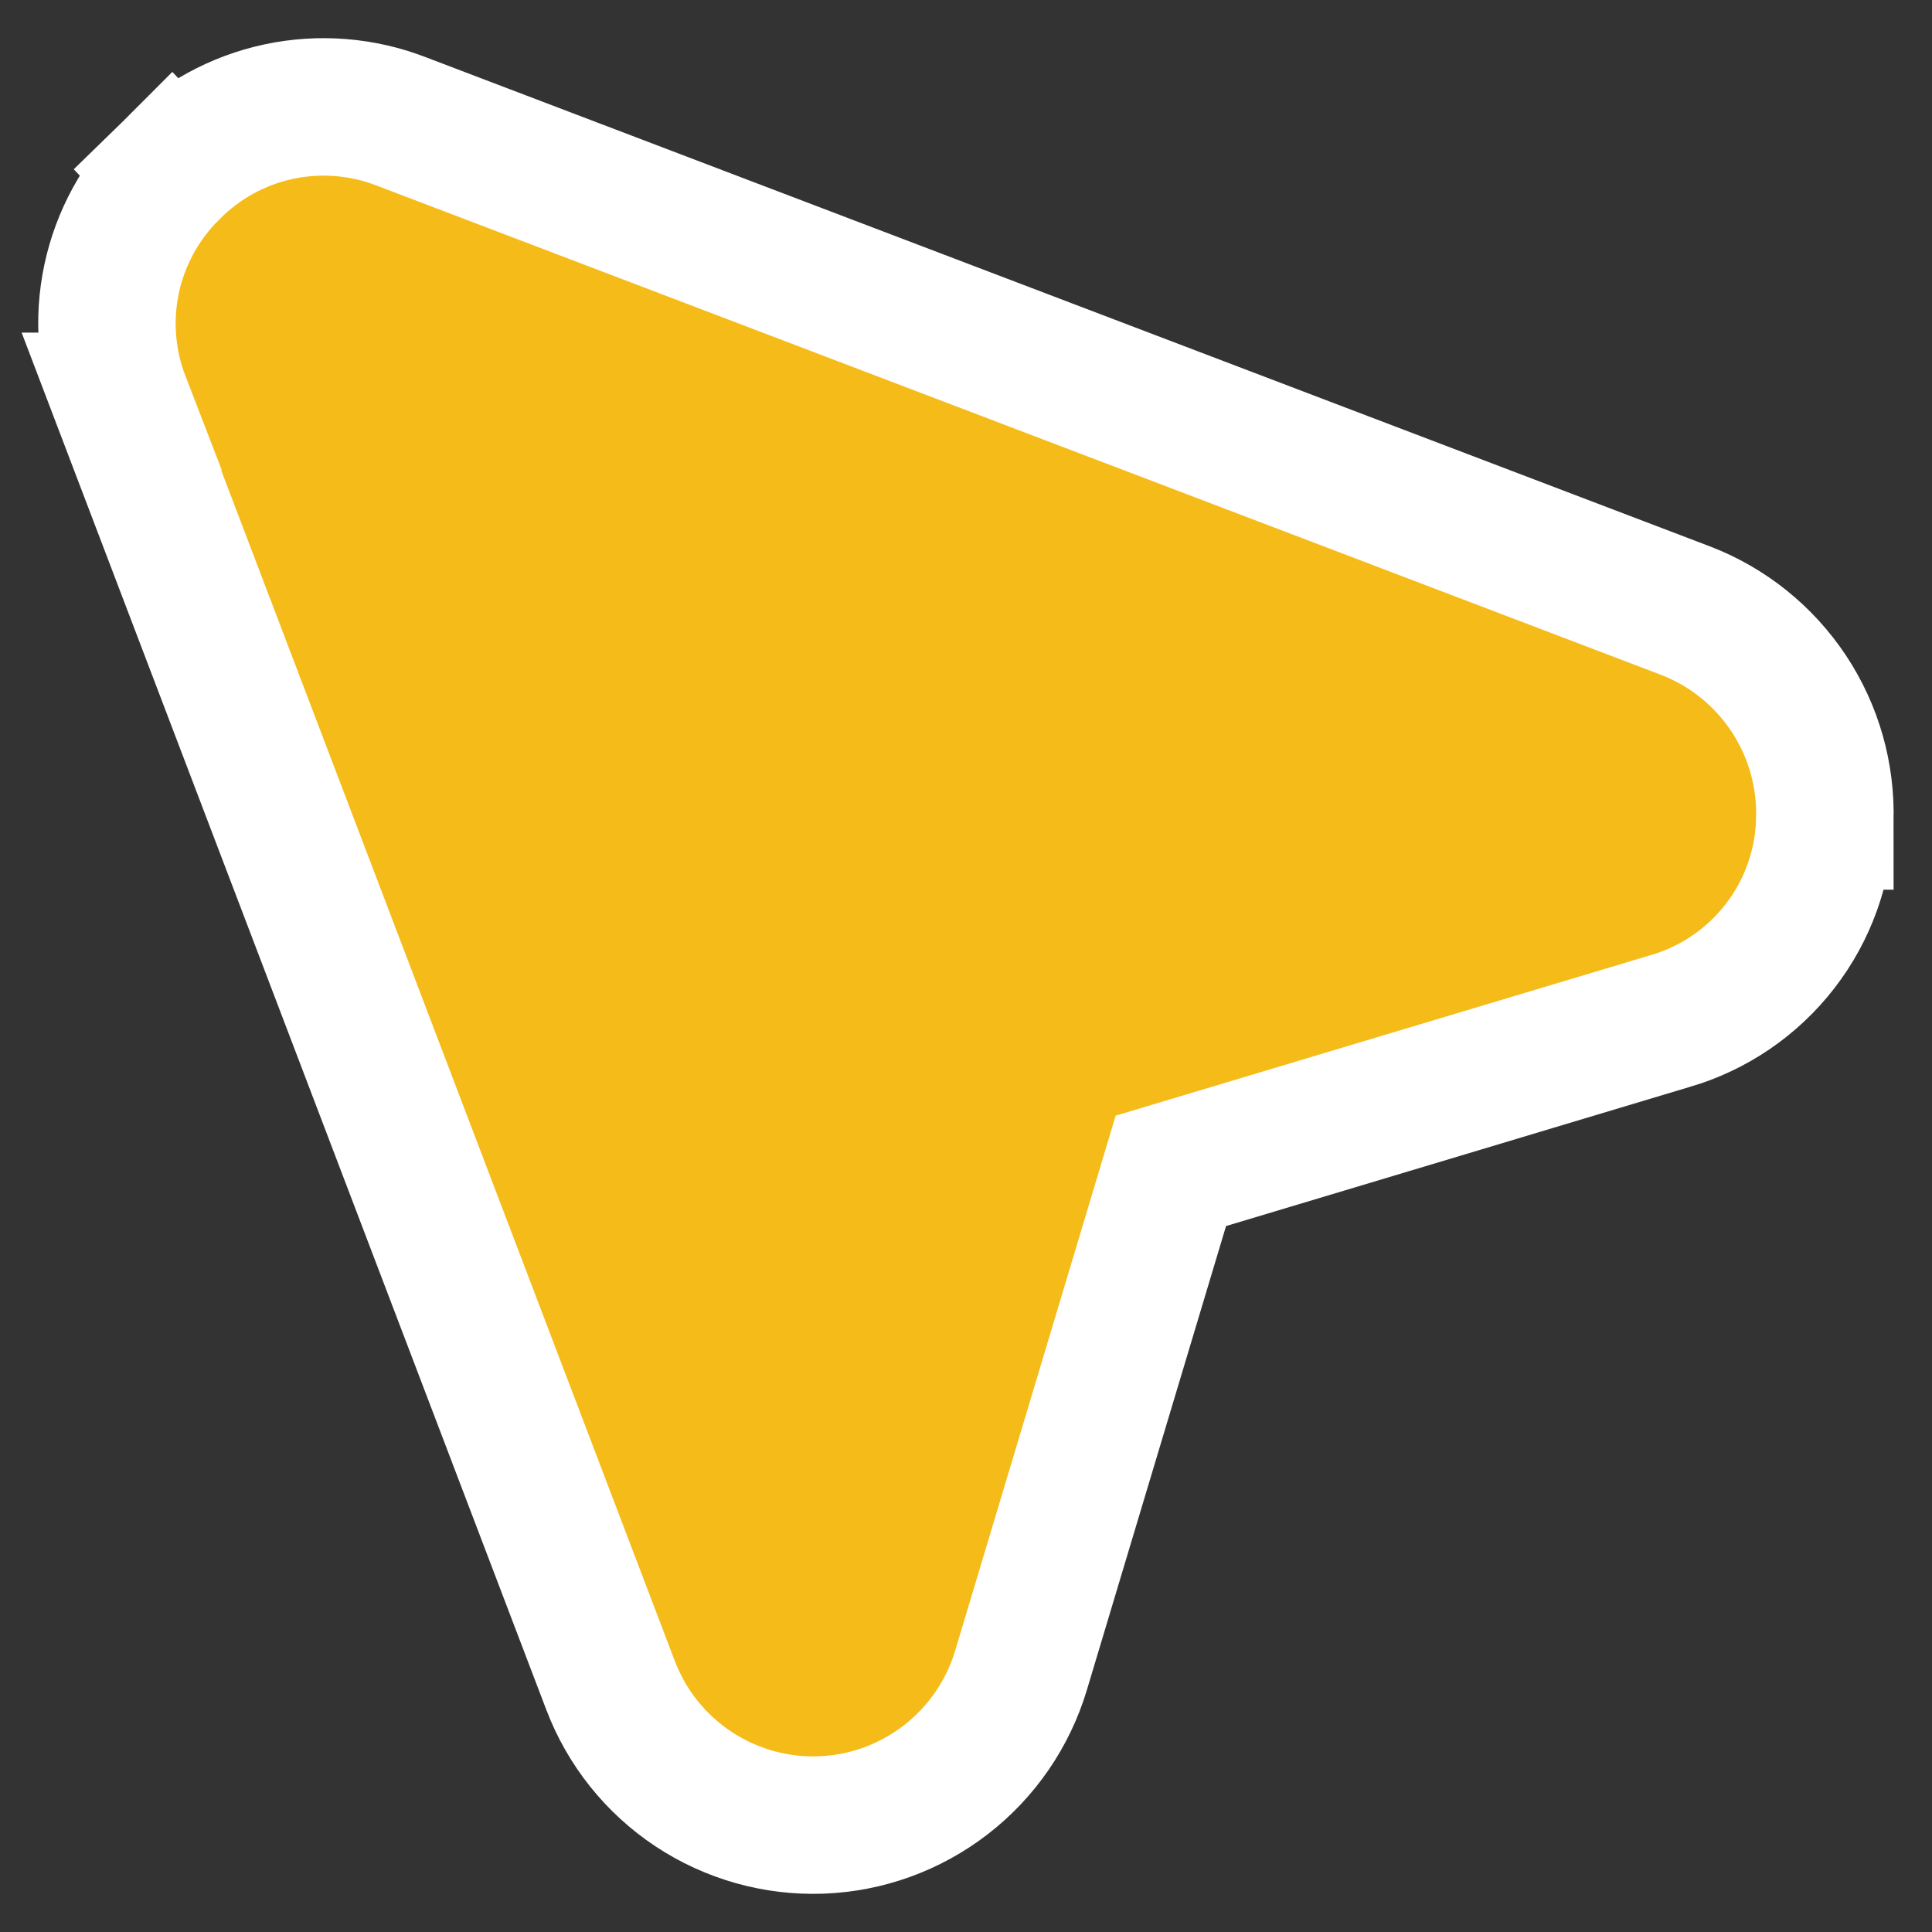 <svg width="33" height="33" viewBox="0 0 33 33" fill="none" xmlns="http://www.w3.org/2000/svg">
<rect x="0" y="0" width="33" height="33" fill="#333333" stroke="none"/>
<path d="M2.075 6.855C1.817 6.188 1.758 5.461 1.907 4.761C2.056 4.064 2.405 3.426 2.91 2.924L2.909 2.923C2.911 2.921 2.914 2.919 2.916 2.917C2.918 2.915 2.92 2.912 2.922 2.91L2.923 2.911C3.425 2.406 4.062 2.056 4.759 1.907C5.461 1.757 6.193 1.816 6.862 2.077L28.787 10.429L28.79 10.43C29.511 10.707 30.127 11.203 30.554 11.847C30.979 12.489 31.193 13.246 31.169 14.016L31.169 14.017C31.169 14.018 31.17 14.021 31.17 14.023L31.169 14.023C31.146 14.798 30.88 15.546 30.405 16.16C29.929 16.776 29.27 17.225 28.523 17.442L28.521 17.442L19.999 19.999L17.439 28.533C17.216 29.274 16.767 29.927 16.155 30.4C15.543 30.873 14.798 31.144 14.024 31.172C13.251 31.2 12.489 30.985 11.844 30.558C11.199 30.13 10.704 29.511 10.429 28.788L2.073 6.855L2.075 6.855Z" fill="#F5BB19" stroke="white" stroke-width="2.348"/>
</svg>
